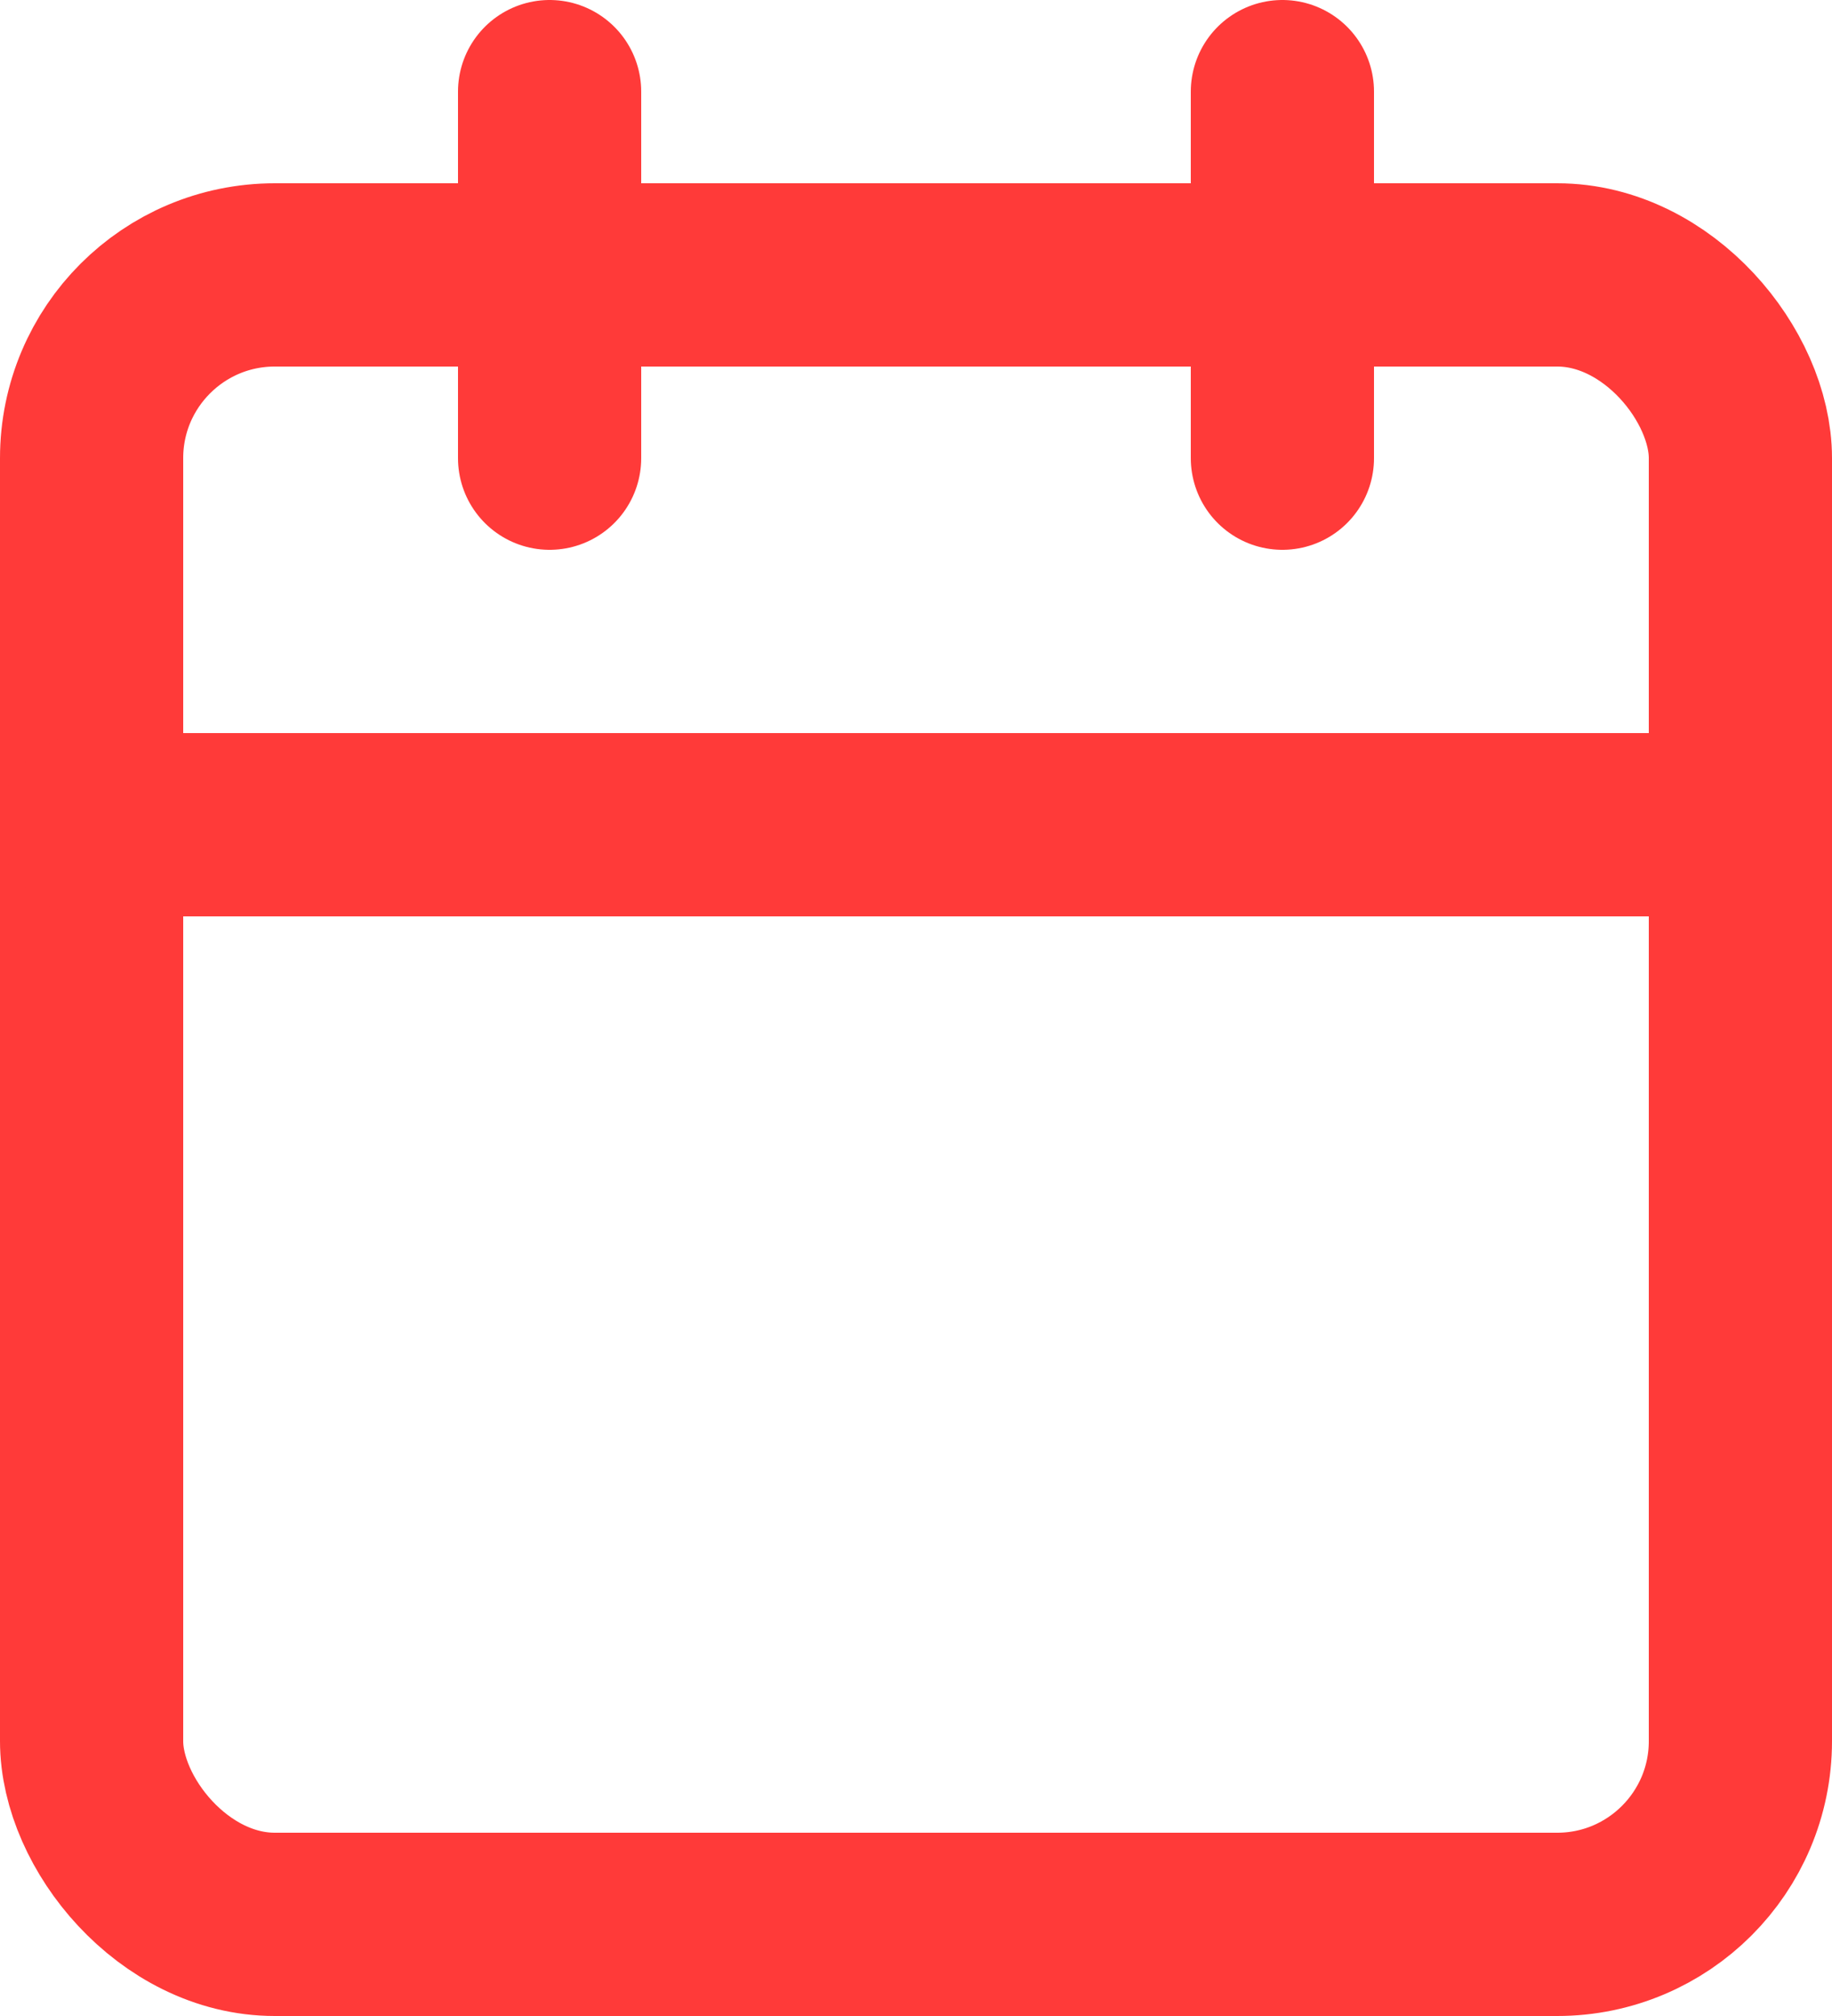 <svg width="20" height="22" viewBox="0 0 20 22" xmlns="http://www.w3.org/2000/svg">
    <g transform="translate(1 1)" stroke="#FF3A39" stroke-width="2" fill="none" fill-rule="evenodd" stroke-linecap="round" stroke-linejoin="round">
        <rect y="2" width="18" height="18" rx="2"/>
        <path d="M13 0v4M5 0v4M0 8h18"/>
    </g>
</svg>

